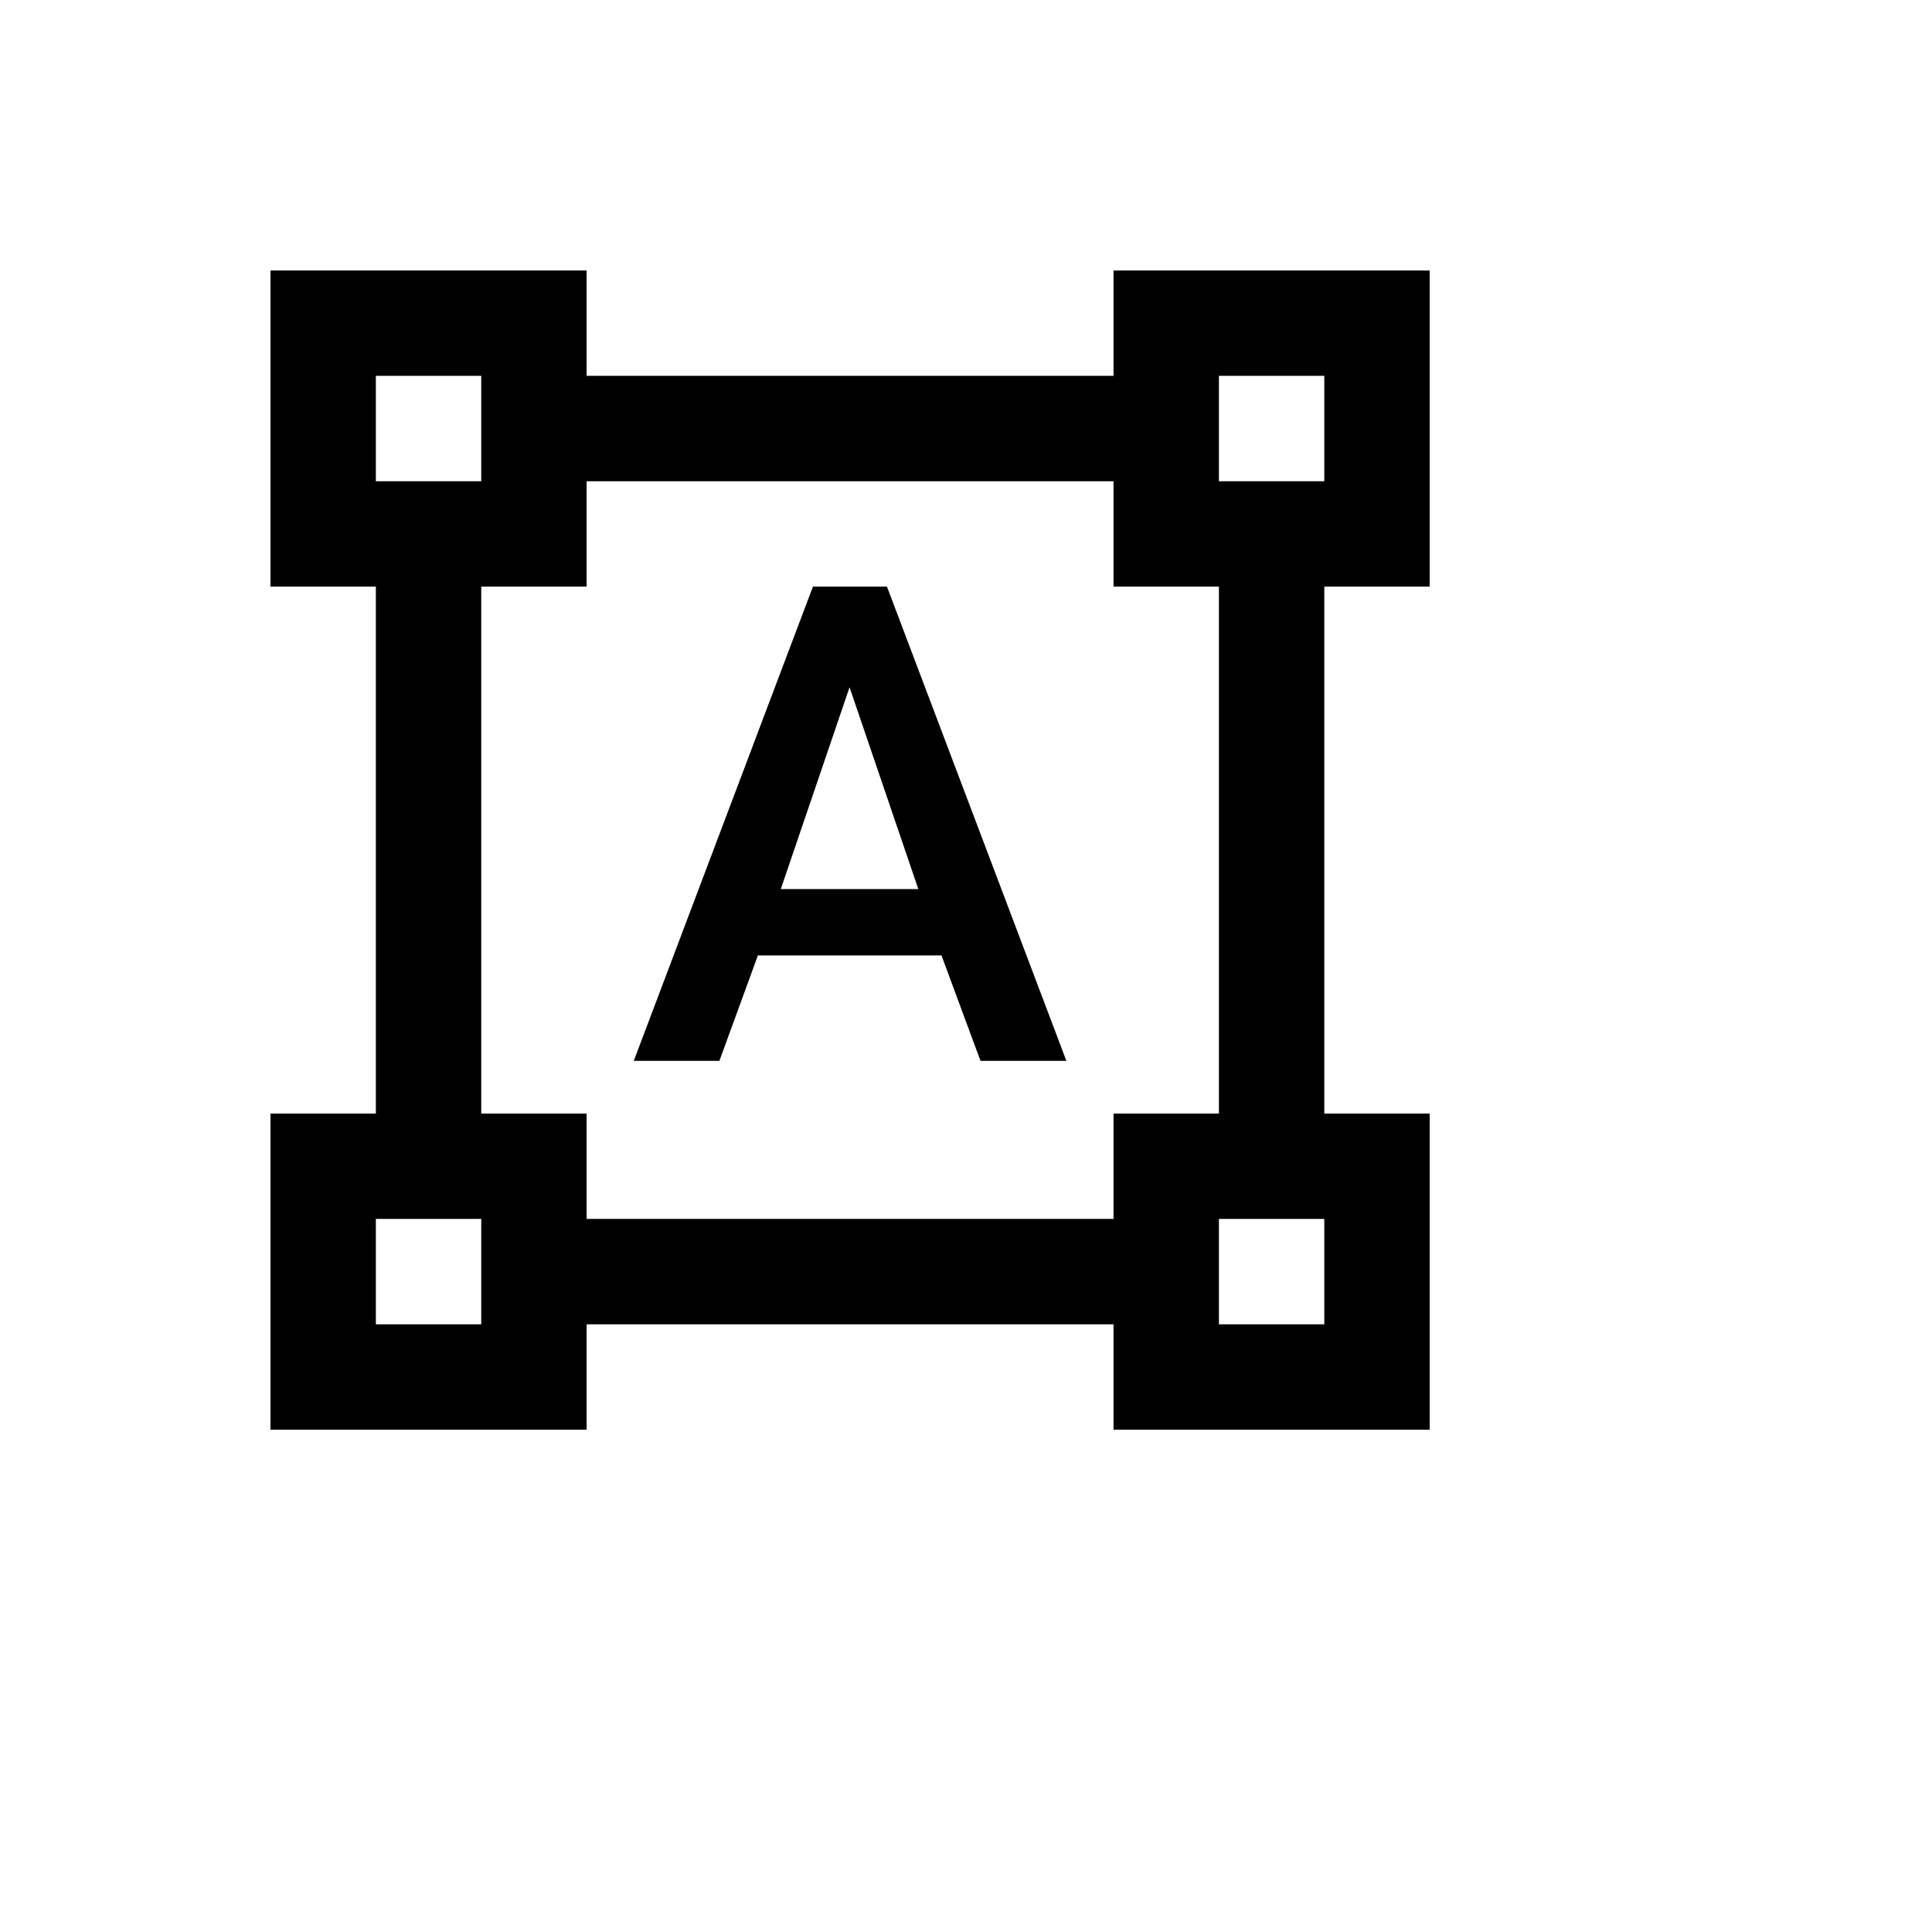 <svg xmlns="http://www.w3.org/2000/svg" version="1.1" xmlns:xlink="http://www.w3.org/1999/xlink" width="100%" height="100%" id="svgWorkerArea" viewBox="-25 -25 625 625" xmlns:idraw="https://idraw.muisca.co" style="background: white;"><defs id="defsdoc"><pattern id="patternBool" x="0" y="0" width="10" height="10" patternUnits="userSpaceOnUse" patternTransform="rotate(35)"><circle cx="5" cy="5" r="4" style="stroke: none;fill: #ff000070;"></circle></pattern></defs><g id="fileImp-519528246" class="cosito"><path id="pathImp-954048397" class="grouped" d="M437.5 164.773C437.5 164.773 437.5 62.5 437.5 62.5 437.5 62.5 335.227 62.5 335.227 62.5 335.227 62.5 335.227 96.591 335.227 96.591 335.227 96.591 164.773 96.591 164.773 96.591 164.773 96.591 164.773 62.5 164.773 62.5 164.773 62.5 62.5 62.5 62.5 62.5 62.5 62.5 62.5 164.773 62.5 164.773 62.5 164.773 96.591 164.773 96.591 164.773 96.591 164.773 96.591 335.227 96.591 335.227 96.591 335.227 62.5 335.227 62.5 335.227 62.5 335.227 62.5 437.5 62.5 437.5 62.5 437.5 164.773 437.5 164.773 437.5 164.773 437.5 164.773 403.409 164.773 403.409 164.773 403.409 335.227 403.409 335.227 403.409 335.227 403.409 335.227 437.5 335.227 437.5 335.227 437.5 437.5 437.5 437.5 437.5 437.5 437.5 437.5 335.227 437.5 335.227 437.5 335.227 403.409 335.227 403.409 335.227 403.409 335.227 403.409 164.773 403.409 164.773 403.409 164.773 437.5 164.773 437.5 164.773 437.5 164.773 437.5 164.773 437.5 164.773M96.591 96.591C96.591 96.591 130.682 96.591 130.682 96.591 130.682 96.591 130.682 130.682 130.682 130.682 130.682 130.682 96.591 130.682 96.591 130.682 96.591 130.682 96.591 96.591 96.591 96.591 96.591 96.591 96.591 96.591 96.591 96.591M130.682 403.409C130.682 403.409 96.591 403.409 96.591 403.409 96.591 403.409 96.591 369.318 96.591 369.318 96.591 369.318 130.682 369.318 130.682 369.318 130.682 369.318 130.682 403.409 130.682 403.409 130.682 403.409 130.682 403.409 130.682 403.409M335.227 369.318C335.227 369.318 164.773 369.318 164.773 369.318 164.773 369.318 164.773 335.227 164.773 335.227 164.773 335.227 130.682 335.227 130.682 335.227 130.682 335.227 130.682 164.773 130.682 164.773 130.682 164.773 164.773 164.773 164.773 164.773 164.773 164.773 164.773 130.682 164.773 130.682 164.773 130.682 335.227 130.682 335.227 130.682 335.227 130.682 335.227 164.773 335.227 164.773 335.227 164.773 369.318 164.773 369.318 164.773 369.318 164.773 369.318 335.227 369.318 335.227 369.318 335.227 335.227 335.227 335.227 335.227 335.227 335.227 335.227 369.318 335.227 369.318 335.227 369.318 335.227 369.318 335.227 369.318M403.409 403.409C403.409 403.409 369.318 403.409 369.318 403.409 369.318 403.409 369.318 369.318 369.318 369.318 369.318 369.318 403.409 369.318 403.409 369.318 403.409 369.318 403.409 403.409 403.409 403.409 403.409 403.409 403.409 403.409 403.409 403.409M369.318 130.682C369.318 130.682 369.318 96.591 369.318 96.591 369.318 96.591 403.409 96.591 403.409 96.591 403.409 96.591 403.409 130.682 403.409 130.682 403.409 130.682 369.318 130.682 369.318 130.682 369.318 130.682 369.318 130.682 369.318 130.682M279.574 284.091C279.574 284.091 220.17 284.091 220.17 284.091 220.17 284.091 207.727 318.182 207.727 318.182 207.727 318.182 180.028 318.182 180.028 318.182 180.028 318.182 237.983 164.773 237.983 164.773 237.983 164.773 261.932 164.773 261.932 164.773 261.932 164.773 319.971 318.182 319.971 318.182 319.971 318.182 292.188 318.182 292.188 318.182 292.188 318.182 279.574 284.091 279.574 284.091 279.574 284.091 279.574 284.091 279.574 284.091M227.585 262.614C227.585 262.614 272.074 262.614 272.074 262.614 272.074 262.614 249.829 197.329 249.829 197.329 249.829 197.329 227.585 262.614 227.585 262.614 227.585 262.614 227.585 262.614 227.585 262.614"></path></g></svg>